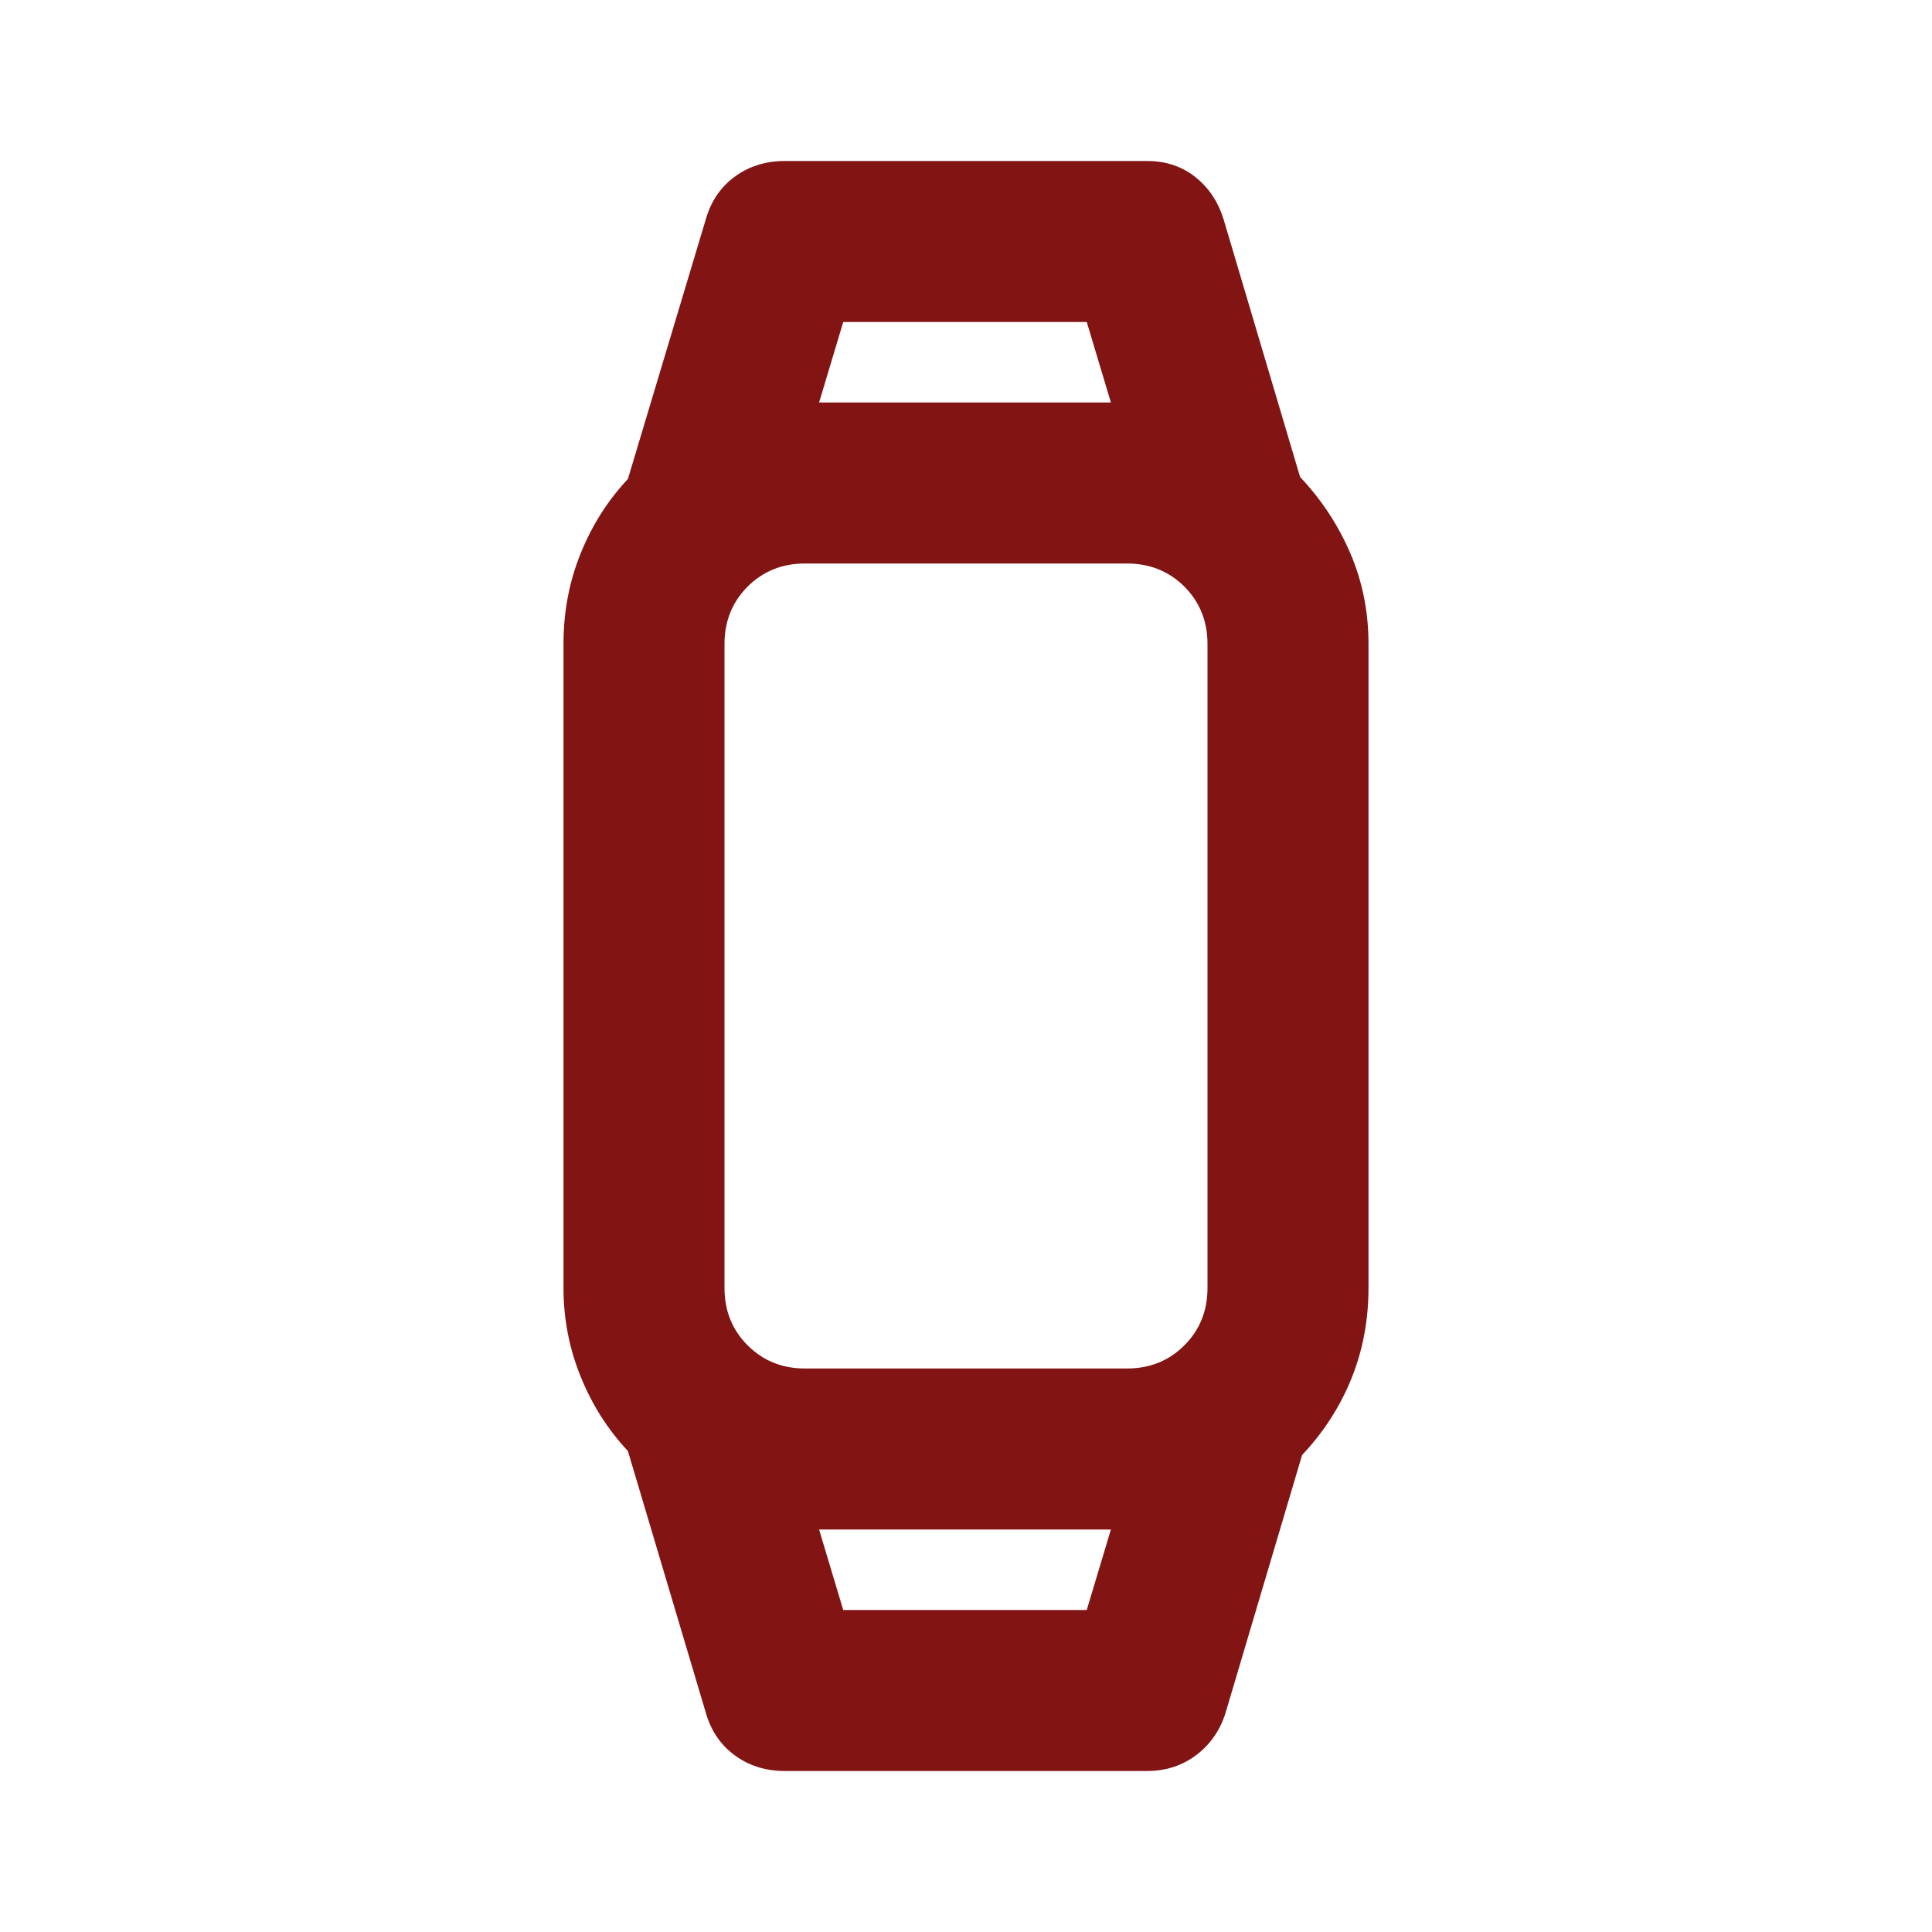 <svg width="24" height="24" viewBox="0 0 24 24" fill="none" xmlns="http://www.w3.org/2000/svg">
<mask id="mask0_1784_1499" style="mask-type:alpha" maskUnits="userSpaceOnUse" x="0" y="0" width="24" height="24">
<rect width="24" height="24" fill="#D9D9D9"/>
</mask>
<g mask="url(#mask0_1784_1499)">
<path d="M9.75 22C9.517 22 9.312 21.938 9.137 21.812C8.963 21.688 8.842 21.517 8.775 21.3L7.8 18.025C7.55 17.758 7.354 17.45 7.213 17.1C7.071 16.75 7 16.383 7 16V8C7 7.6 7.071 7.225 7.213 6.875C7.354 6.525 7.55 6.217 7.8 5.95L8.775 2.7C8.842 2.483 8.963 2.312 9.137 2.188C9.312 2.062 9.517 2 9.75 2H14.25C14.483 2 14.683 2.067 14.85 2.2C15.017 2.333 15.133 2.508 15.2 2.725L16.15 5.925C16.417 6.208 16.625 6.525 16.775 6.875C16.925 7.225 17 7.6 17 8V16C17 16.4 16.929 16.775 16.788 17.125C16.646 17.475 16.442 17.792 16.175 18.075L15.225 21.275C15.158 21.492 15.037 21.667 14.863 21.8C14.688 21.933 14.483 22 14.25 22H9.75ZM10.475 20H13.5L13.8 19H10.175L10.475 20ZM10 17H14C14.283 17 14.521 16.904 14.713 16.712C14.904 16.521 15 16.283 15 16V8C15 7.717 14.904 7.479 14.713 7.287C14.521 7.096 14.283 7 14 7H10C9.717 7 9.479 7.096 9.287 7.287C9.096 7.479 9 7.717 9 8V16C9 16.283 9.096 16.521 9.287 16.712C9.479 16.904 9.717 17 10 17ZM10.175 5H13.8L13.5 4H10.475L10.175 5Z" fill="#821414"/>
</g>
</svg>
